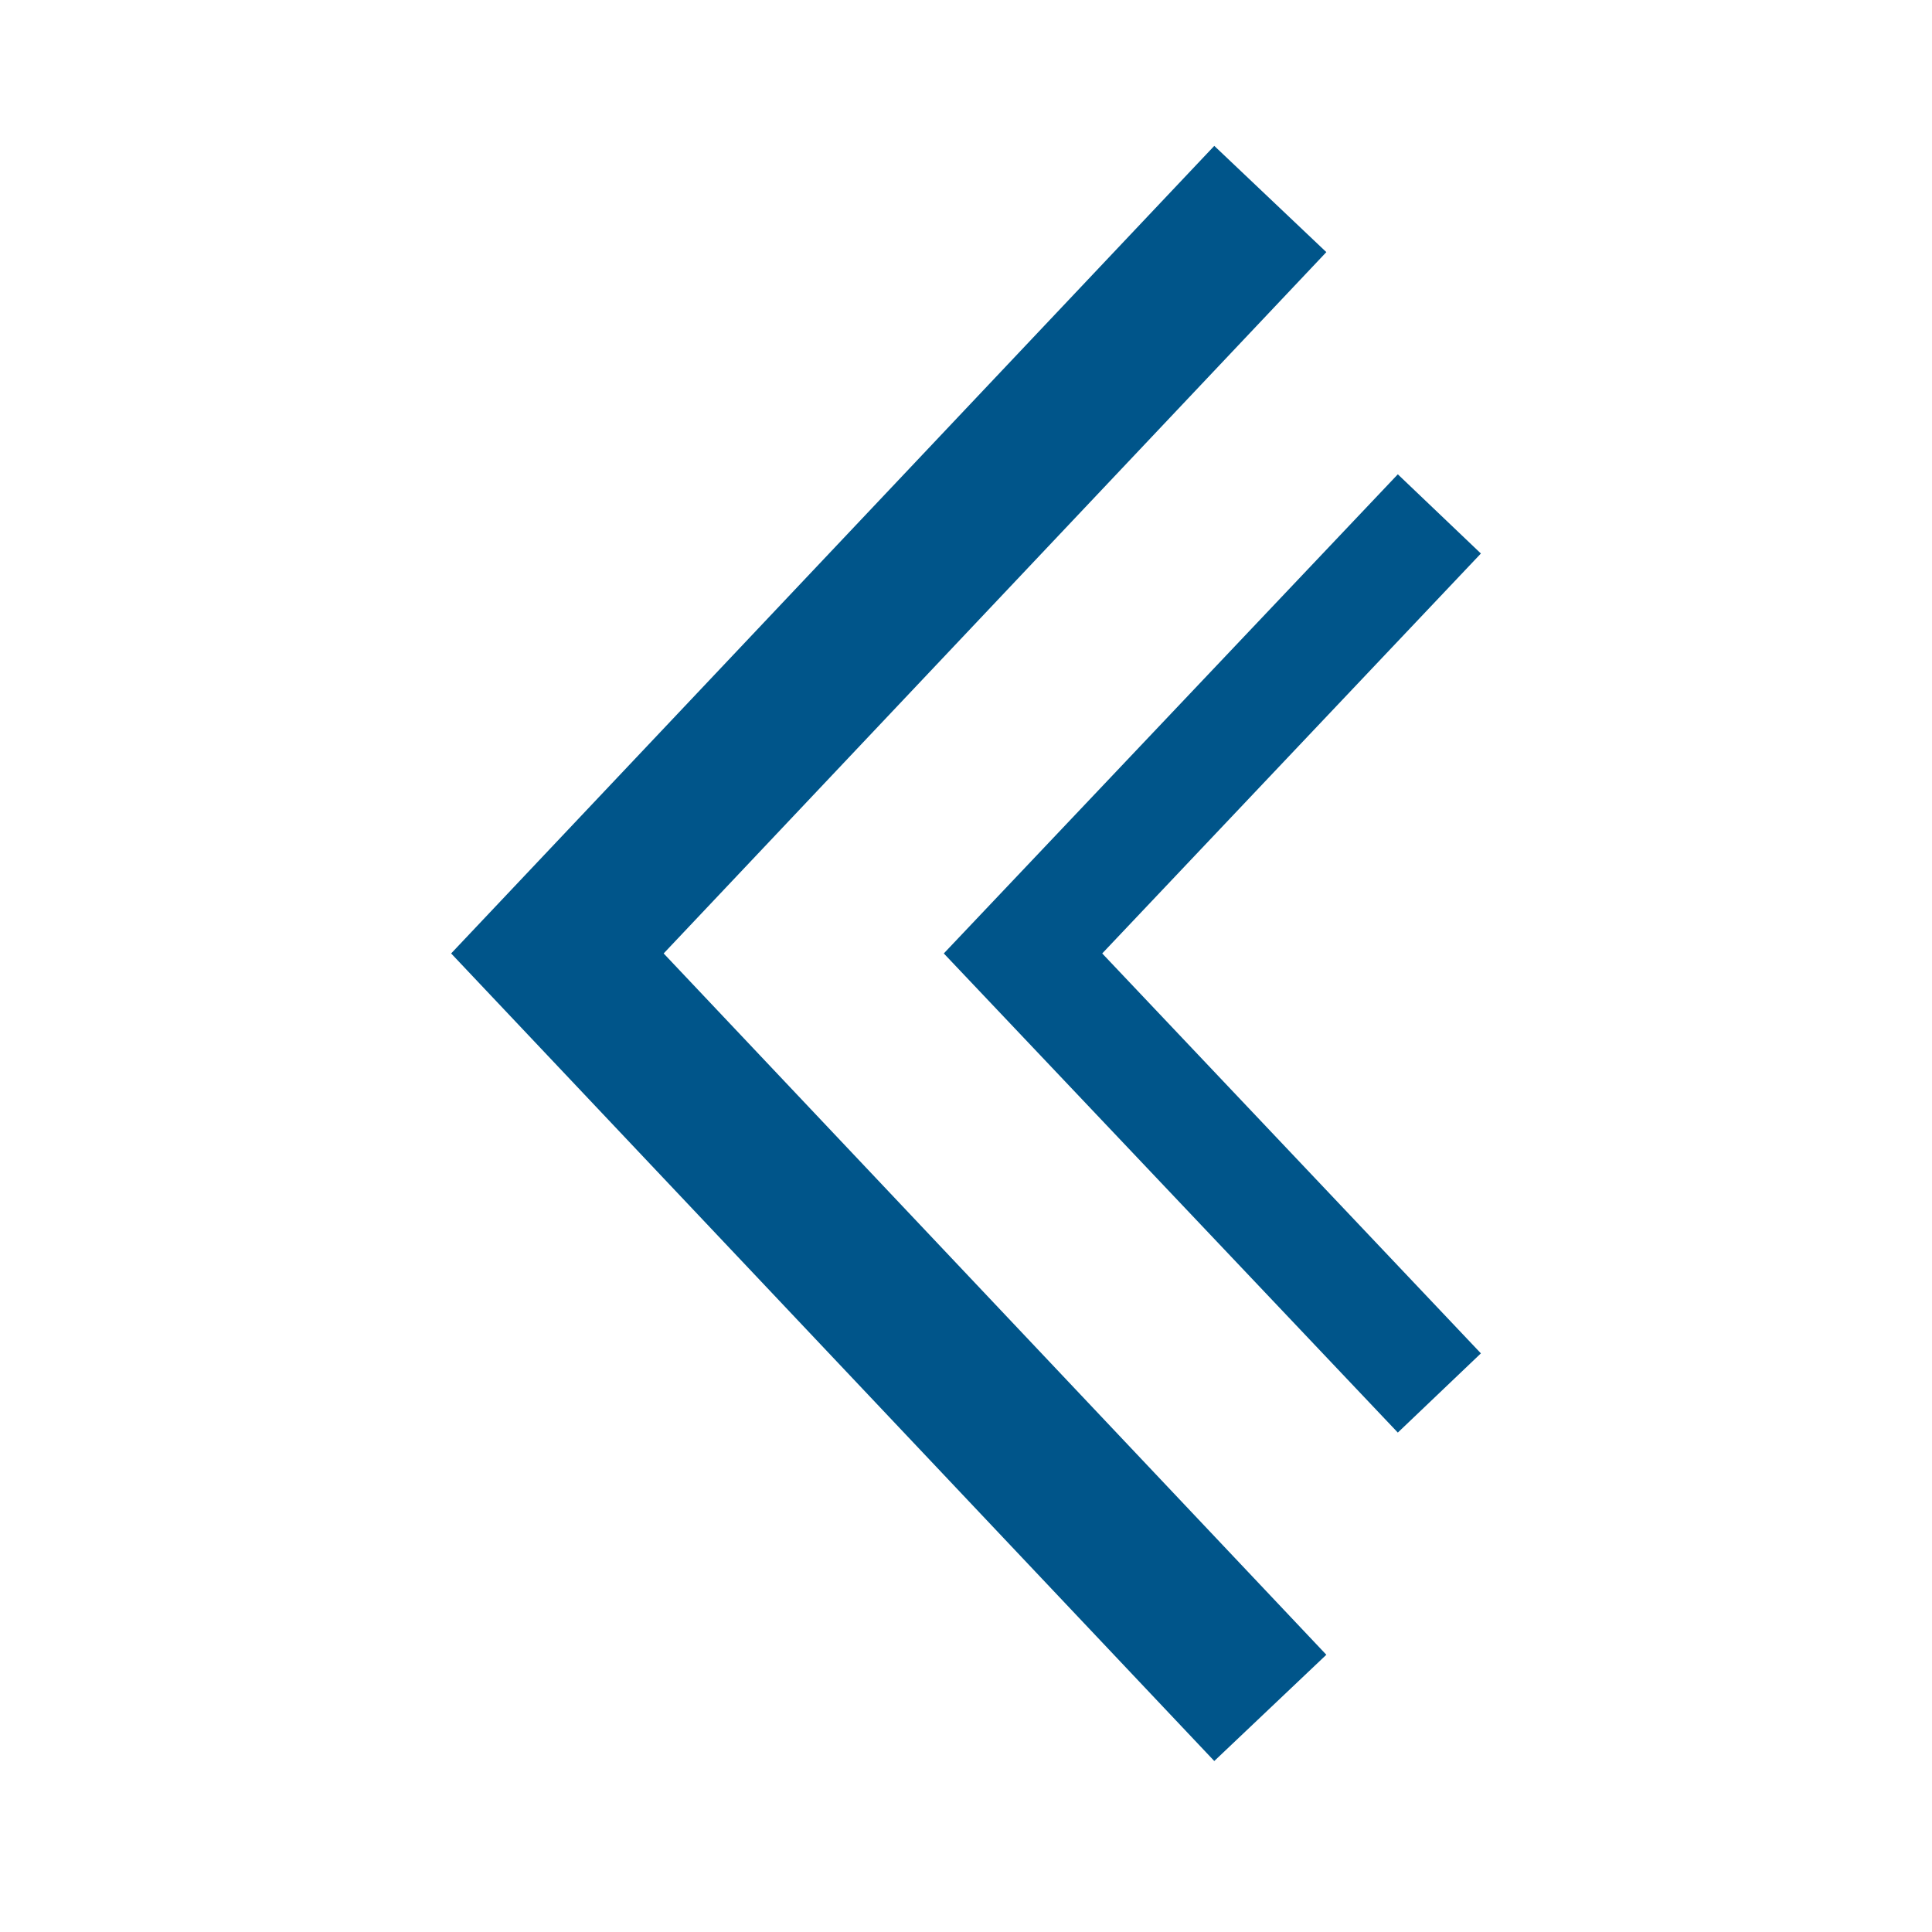 <svg viewBox="0 0 100 100" fill="none" xmlns="http://www.w3.org/2000/svg">
<path d="M68.651 13.05L34.351 49.35L68.651 85.65L62.851 91.15L23.351 49.35L62.851 7.55L68.651 13.05Z" fill="#00558A"/>
<path d="M76.651 70.05L72.351 74.15L48.851 49.35L72.351 24.55L76.651 28.65L57.051 49.35L76.651 70.05Z" fill="#00558A"/>
</svg>
